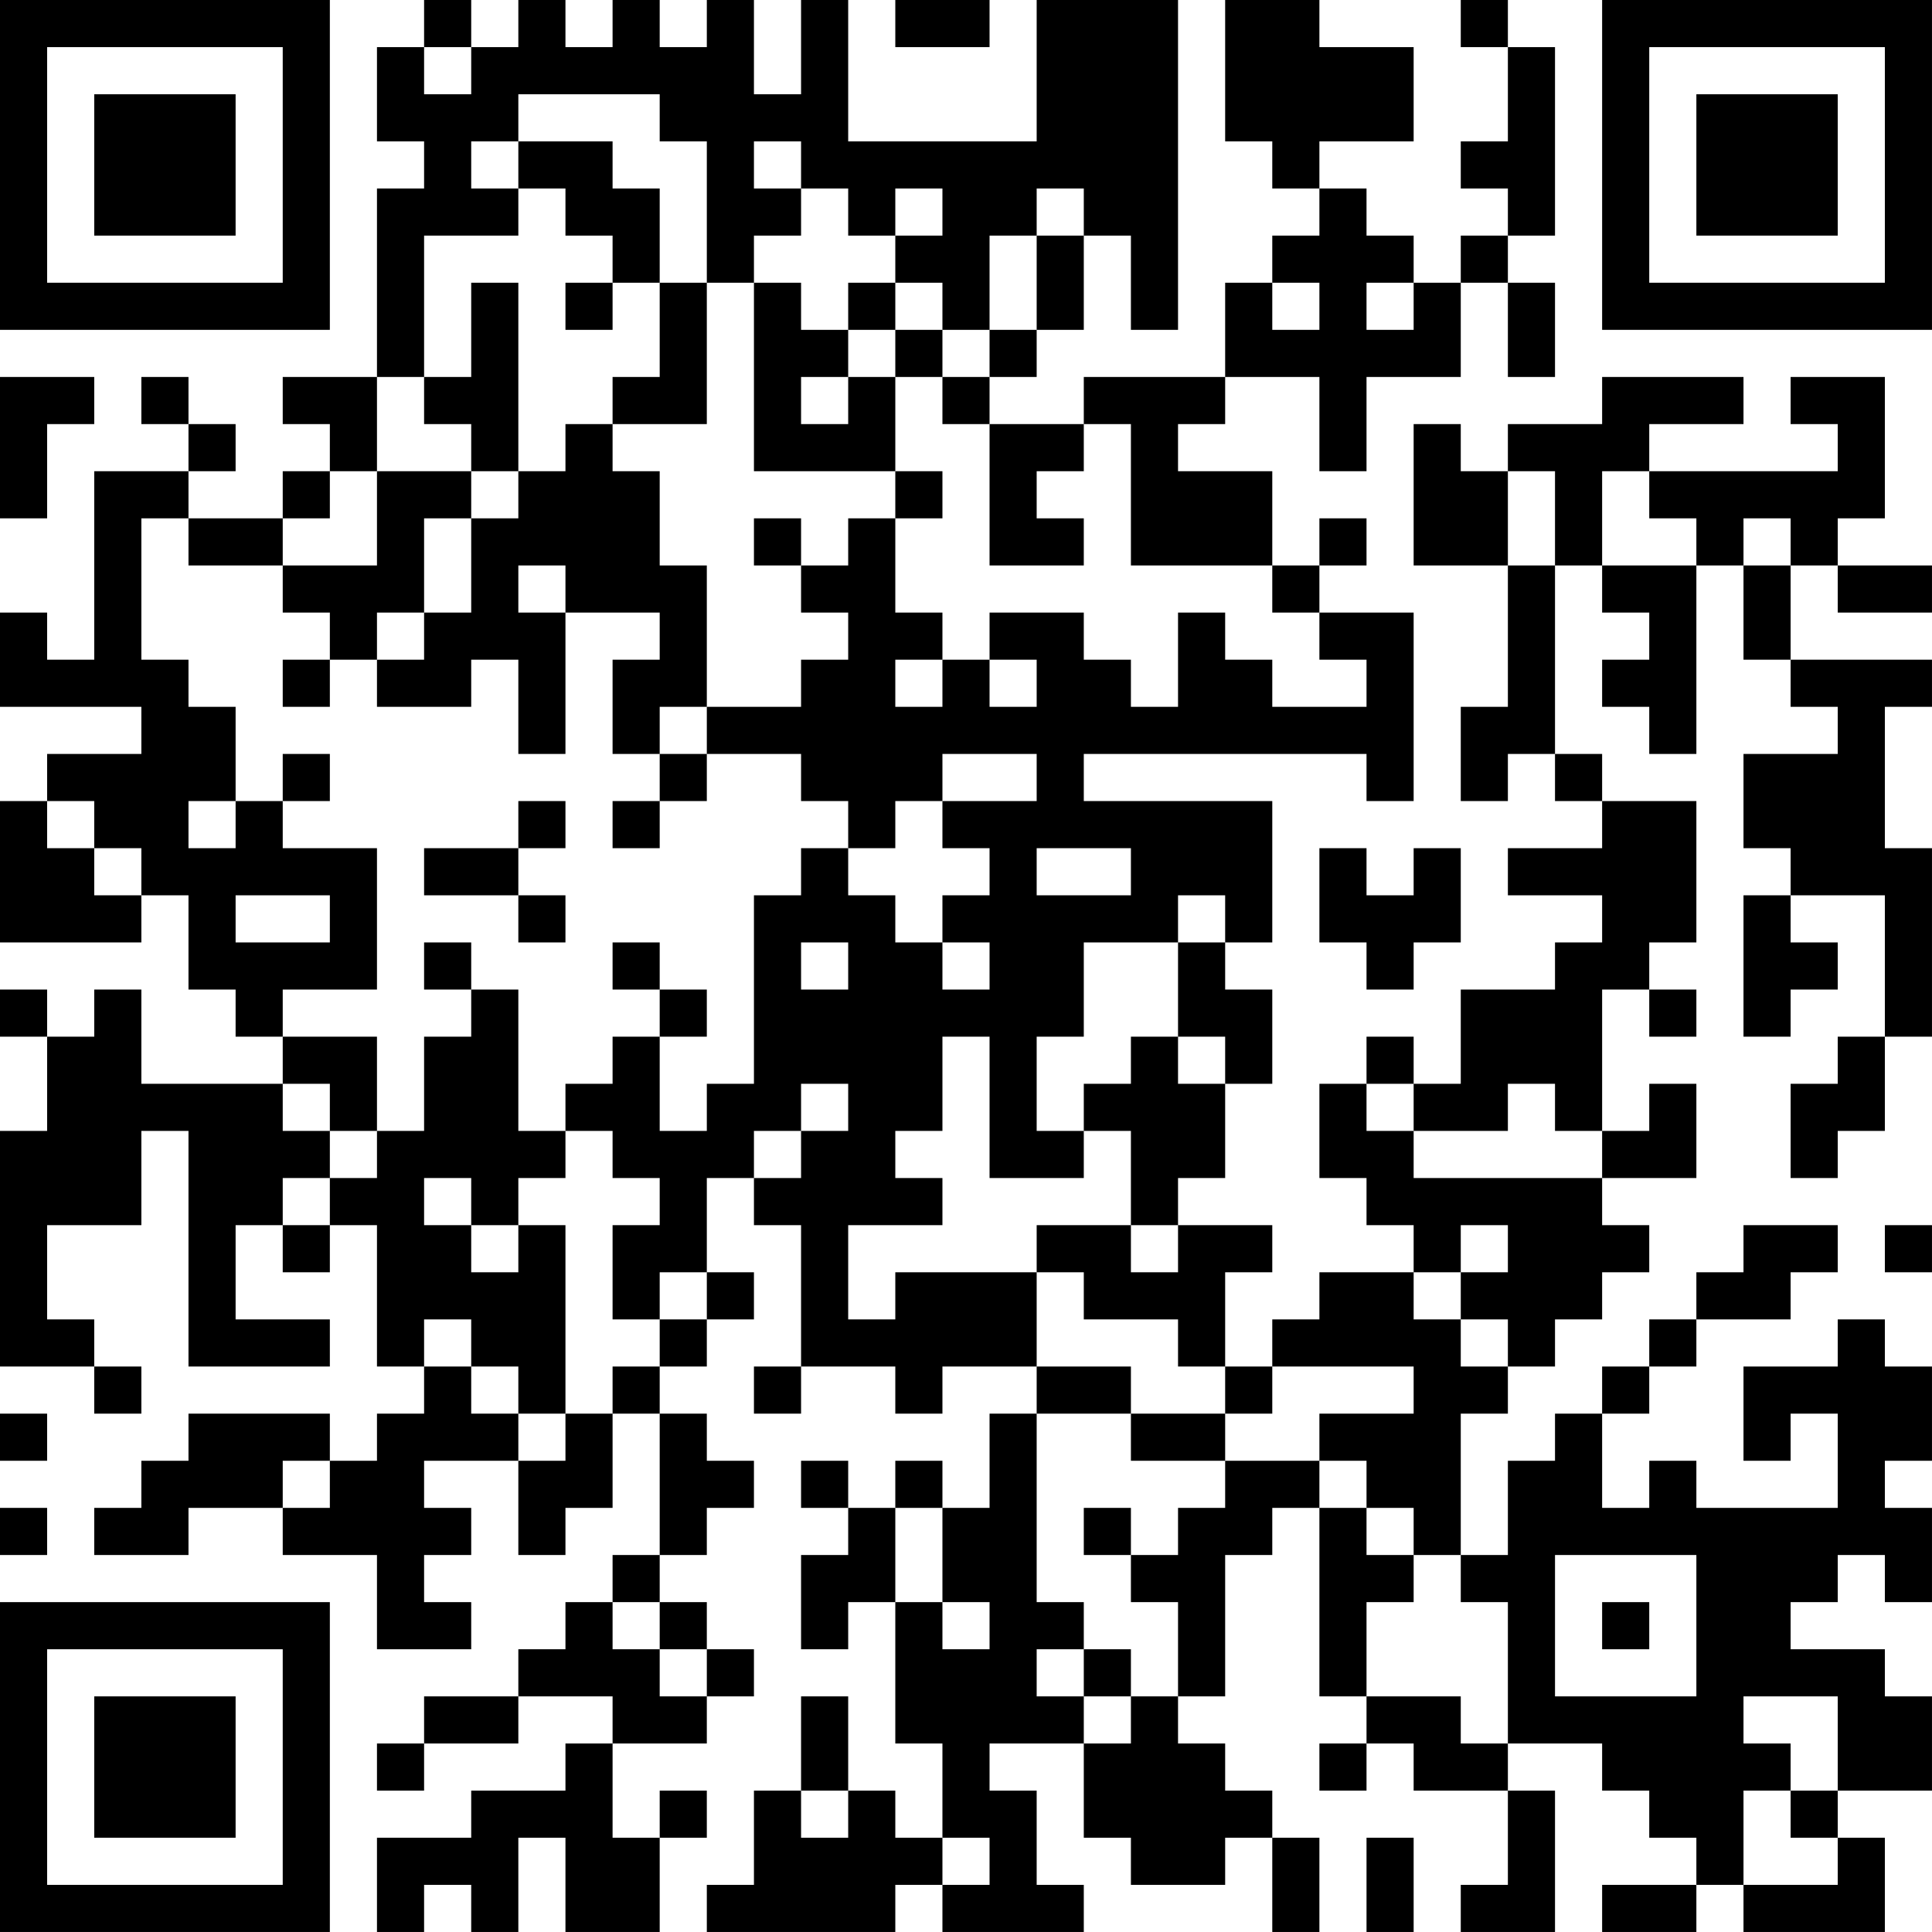<?xml version="1.0" encoding="UTF-8"?>
<svg xmlns="http://www.w3.org/2000/svg" version="1.1" width="300" height="300" viewBox="0 0 300 300"><rect x="0" y="0" width="300" height="300" fill="#ffffff"/><g transform="scale(7.317)"><g transform="translate(0,0)"><path fill-rule="evenodd" d="M9 0L9 1L8 1L8 3L9 3L9 4L8 4L8 8L6 8L6 9L7 9L7 10L6 10L6 11L4 11L4 10L5 10L5 9L4 9L4 8L3 8L3 9L4 9L4 10L2 10L2 14L1 14L1 13L0 13L0 15L3 15L3 16L1 16L1 17L0 17L0 20L3 20L3 19L4 19L4 21L5 21L5 22L6 22L6 23L3 23L3 21L2 21L2 22L1 22L1 21L0 21L0 22L1 22L1 24L0 24L0 29L2 29L2 30L3 30L3 29L2 29L2 28L1 28L1 26L3 26L3 24L4 24L4 29L7 29L7 28L5 28L5 26L6 26L6 27L7 27L7 26L8 26L8 29L9 29L9 30L8 30L8 31L7 31L7 30L4 30L4 31L3 31L3 32L2 32L2 33L4 33L4 32L6 32L6 33L8 33L8 35L10 35L10 34L9 34L9 33L10 33L10 32L9 32L9 31L11 31L11 33L12 33L12 32L13 32L13 30L14 30L14 33L13 33L13 34L12 34L12 35L11 35L11 36L9 36L9 37L8 37L8 38L9 38L9 37L11 37L11 36L13 36L13 37L12 37L12 38L10 38L10 39L8 39L8 41L9 41L9 40L10 40L10 41L11 41L11 39L12 39L12 41L14 41L14 39L15 39L15 38L14 38L14 39L13 39L13 37L15 37L15 36L16 36L16 35L15 35L15 34L14 34L14 33L15 33L15 32L16 32L16 31L15 31L15 30L14 30L14 29L15 29L15 28L16 28L16 27L15 27L15 25L16 25L16 26L17 26L17 29L16 29L16 30L17 30L17 29L19 29L19 30L20 30L20 29L22 29L22 30L21 30L21 32L20 32L20 31L19 31L19 32L18 32L18 31L17 31L17 32L18 32L18 33L17 33L17 35L18 35L18 34L19 34L19 37L20 37L20 39L19 39L19 38L18 38L18 36L17 36L17 38L16 38L16 40L15 40L15 41L19 41L19 40L20 40L20 41L23 41L23 40L22 40L22 38L21 38L21 37L23 37L23 39L24 39L24 40L26 40L26 39L27 39L27 41L28 41L28 39L27 39L27 38L26 38L26 37L25 37L25 36L26 36L26 33L27 33L27 32L28 32L28 36L29 36L29 37L28 37L28 38L29 38L29 37L30 37L30 38L32 38L32 40L31 40L31 41L33 41L33 38L32 38L32 37L34 37L34 38L35 38L35 39L36 39L36 40L34 40L34 41L36 41L36 40L37 40L37 41L40 41L40 39L39 39L39 38L41 38L41 36L40 36L40 35L38 35L38 34L39 34L39 33L40 33L40 34L41 34L41 32L40 32L40 31L41 31L41 29L40 29L40 28L39 28L39 29L37 29L37 31L38 31L38 30L39 30L39 32L36 32L36 31L35 31L35 32L34 32L34 30L35 30L35 29L36 29L36 28L38 28L38 27L39 27L39 26L37 26L37 27L36 27L36 28L35 28L35 29L34 29L34 30L33 30L33 31L32 31L32 33L31 33L31 30L32 30L32 29L33 29L33 28L34 28L34 27L35 27L35 26L34 26L34 25L36 25L36 23L35 23L35 24L34 24L34 21L35 21L35 22L36 22L36 21L35 21L35 20L36 20L36 17L34 17L34 16L33 16L33 12L34 12L34 13L35 13L35 14L34 14L34 15L35 15L35 16L36 16L36 12L37 12L37 14L38 14L38 15L39 15L39 16L37 16L37 18L38 18L38 19L37 19L37 22L38 22L38 21L39 21L39 20L38 20L38 19L40 19L40 22L39 22L39 23L38 23L38 25L39 25L39 24L40 24L40 22L41 22L41 18L40 18L40 15L41 15L41 14L38 14L38 12L39 12L39 13L41 13L41 12L39 12L39 11L40 11L40 8L38 8L38 9L39 9L39 10L35 10L35 9L37 9L37 8L34 8L34 9L32 9L32 10L31 10L31 9L30 9L30 12L32 12L32 15L31 15L31 17L32 17L32 16L33 16L33 17L34 17L34 18L32 18L32 19L34 19L34 20L33 20L33 21L31 21L31 23L30 23L30 22L29 22L29 23L28 23L28 25L29 25L29 26L30 26L30 27L28 27L28 28L27 28L27 29L26 29L26 27L27 27L27 26L25 26L25 25L26 25L26 23L27 23L27 21L26 21L26 20L27 20L27 17L23 17L23 16L29 16L29 17L30 17L30 13L28 13L28 12L29 12L29 11L28 11L28 12L27 12L27 10L25 10L25 9L26 9L26 8L28 8L28 10L29 10L29 8L31 8L31 6L32 6L32 8L33 8L33 6L32 6L32 5L33 5L33 1L32 1L32 0L31 0L31 1L32 1L32 3L31 3L31 4L32 4L32 5L31 5L31 6L30 6L30 5L29 5L29 4L28 4L28 3L30 3L30 1L28 1L28 0L26 0L26 3L27 3L27 4L28 4L28 5L27 5L27 6L26 6L26 8L23 8L23 9L21 9L21 8L22 8L22 7L23 7L23 5L24 5L24 7L25 7L25 0L22 0L22 3L18 3L18 0L17 0L17 2L16 2L16 0L15 0L15 1L14 1L14 0L13 0L13 1L12 1L12 0L11 0L11 1L10 1L10 0ZM19 0L19 1L21 1L21 0ZM9 1L9 2L10 2L10 1ZM11 2L11 3L10 3L10 4L11 4L11 5L9 5L9 8L8 8L8 10L7 10L7 11L6 11L6 12L4 12L4 11L3 11L3 14L4 14L4 15L5 15L5 17L4 17L4 18L5 18L5 17L6 17L6 18L8 18L8 21L6 21L6 22L8 22L8 24L7 24L7 23L6 23L6 24L7 24L7 25L6 25L6 26L7 26L7 25L8 25L8 24L9 24L9 22L10 22L10 21L11 21L11 24L12 24L12 25L11 25L11 26L10 26L10 25L9 25L9 26L10 26L10 27L11 27L11 26L12 26L12 30L11 30L11 29L10 29L10 28L9 28L9 29L10 29L10 30L11 30L11 31L12 31L12 30L13 30L13 29L14 29L14 28L15 28L15 27L14 27L14 28L13 28L13 26L14 26L14 25L13 25L13 24L12 24L12 23L13 23L13 22L14 22L14 24L15 24L15 23L16 23L16 19L17 19L17 18L18 18L18 19L19 19L19 20L20 20L20 21L21 21L21 20L20 20L20 19L21 19L21 18L20 18L20 17L22 17L22 16L20 16L20 17L19 17L19 18L18 18L18 17L17 17L17 16L15 16L15 15L17 15L17 14L18 14L18 13L17 13L17 12L18 12L18 11L19 11L19 13L20 13L20 14L19 14L19 15L20 15L20 14L21 14L21 15L22 15L22 14L21 14L21 13L23 13L23 14L24 14L24 15L25 15L25 13L26 13L26 14L27 14L27 15L29 15L29 14L28 14L28 13L27 13L27 12L24 12L24 9L23 9L23 10L22 10L22 11L23 11L23 12L21 12L21 9L20 9L20 8L21 8L21 7L22 7L22 5L23 5L23 4L22 4L22 5L21 5L21 7L20 7L20 6L19 6L19 5L20 5L20 4L19 4L19 5L18 5L18 4L17 4L17 3L16 3L16 4L17 4L17 5L16 5L16 6L15 6L15 3L14 3L14 2ZM11 3L11 4L12 4L12 5L13 5L13 6L12 6L12 7L13 7L13 6L14 6L14 8L13 8L13 9L12 9L12 10L11 10L11 6L10 6L10 8L9 8L9 9L10 9L10 10L8 10L8 12L6 12L6 13L7 13L7 14L6 14L6 15L7 15L7 14L8 14L8 15L10 15L10 14L11 14L11 16L12 16L12 13L14 13L14 14L13 14L13 16L14 16L14 17L13 17L13 18L14 18L14 17L15 17L15 16L14 16L14 15L15 15L15 12L14 12L14 10L13 10L13 9L15 9L15 6L14 6L14 4L13 4L13 3ZM16 6L16 10L19 10L19 11L20 11L20 10L19 10L19 8L20 8L20 7L19 7L19 6L18 6L18 7L17 7L17 6ZM27 6L27 7L28 7L28 6ZM29 6L29 7L30 7L30 6ZM18 7L18 8L17 8L17 9L18 9L18 8L19 8L19 7ZM0 8L0 11L1 11L1 9L2 9L2 8ZM10 10L10 11L9 11L9 13L8 13L8 14L9 14L9 13L10 13L10 11L11 11L11 10ZM32 10L32 12L33 12L33 10ZM34 10L34 12L36 12L36 11L35 11L35 10ZM16 11L16 12L17 12L17 11ZM37 11L37 12L38 12L38 11ZM11 12L11 13L12 13L12 12ZM6 16L6 17L7 17L7 16ZM1 17L1 18L2 18L2 19L3 19L3 18L2 18L2 17ZM11 17L11 18L9 18L9 19L11 19L11 20L12 20L12 19L11 19L11 18L12 18L12 17ZM22 18L22 19L24 19L24 18ZM28 18L28 20L29 20L29 21L30 21L30 20L31 20L31 18L30 18L30 19L29 19L29 18ZM5 19L5 20L7 20L7 19ZM25 19L25 20L23 20L23 22L22 22L22 24L23 24L23 25L21 25L21 22L20 22L20 24L19 24L19 25L20 25L20 26L18 26L18 28L19 28L19 27L22 27L22 29L24 29L24 30L22 30L22 34L23 34L23 35L22 35L22 36L23 36L23 37L24 37L24 36L25 36L25 34L24 34L24 33L25 33L25 32L26 32L26 31L28 31L28 32L29 32L29 33L30 33L30 34L29 34L29 36L31 36L31 37L32 37L32 34L31 34L31 33L30 33L30 32L29 32L29 31L28 31L28 30L30 30L30 29L27 29L27 30L26 30L26 29L25 29L25 28L23 28L23 27L22 27L22 26L24 26L24 27L25 27L25 26L24 26L24 24L23 24L23 23L24 23L24 22L25 22L25 23L26 23L26 22L25 22L25 20L26 20L26 19ZM9 20L9 21L10 21L10 20ZM13 20L13 21L14 21L14 22L15 22L15 21L14 21L14 20ZM17 20L17 21L18 21L18 20ZM17 23L17 24L16 24L16 25L17 25L17 24L18 24L18 23ZM29 23L29 24L30 24L30 25L34 25L34 24L33 24L33 23L32 23L32 24L30 24L30 23ZM31 26L31 27L30 27L30 28L31 28L31 29L32 29L32 28L31 28L31 27L32 27L32 26ZM40 26L40 27L41 27L41 26ZM0 30L0 31L1 31L1 30ZM24 30L24 31L26 31L26 30ZM6 31L6 32L7 32L7 31ZM0 32L0 33L1 33L1 32ZM19 32L19 34L20 34L20 35L21 35L21 34L20 34L20 32ZM23 32L23 33L24 33L24 32ZM33 33L33 36L36 36L36 33ZM13 34L13 35L14 35L14 36L15 36L15 35L14 35L14 34ZM34 34L34 35L35 35L35 34ZM23 35L23 36L24 36L24 35ZM37 36L37 37L38 37L38 38L37 38L37 40L39 40L39 39L38 39L38 38L39 38L39 36ZM17 38L17 39L18 39L18 38ZM20 39L20 40L21 40L21 39ZM29 39L29 41L30 41L30 39ZM0 0L0 7L7 7L7 0ZM1 1L1 6L6 6L6 1ZM2 2L2 5L5 5L5 2ZM34 0L34 7L41 7L41 0ZM35 1L35 6L40 6L40 1ZM36 2L36 5L39 5L39 2ZM0 34L0 41L7 41L7 34ZM1 35L1 40L6 40L6 35ZM2 36L2 39L5 39L5 36Z" fill="#000000"/></g></g></svg>
